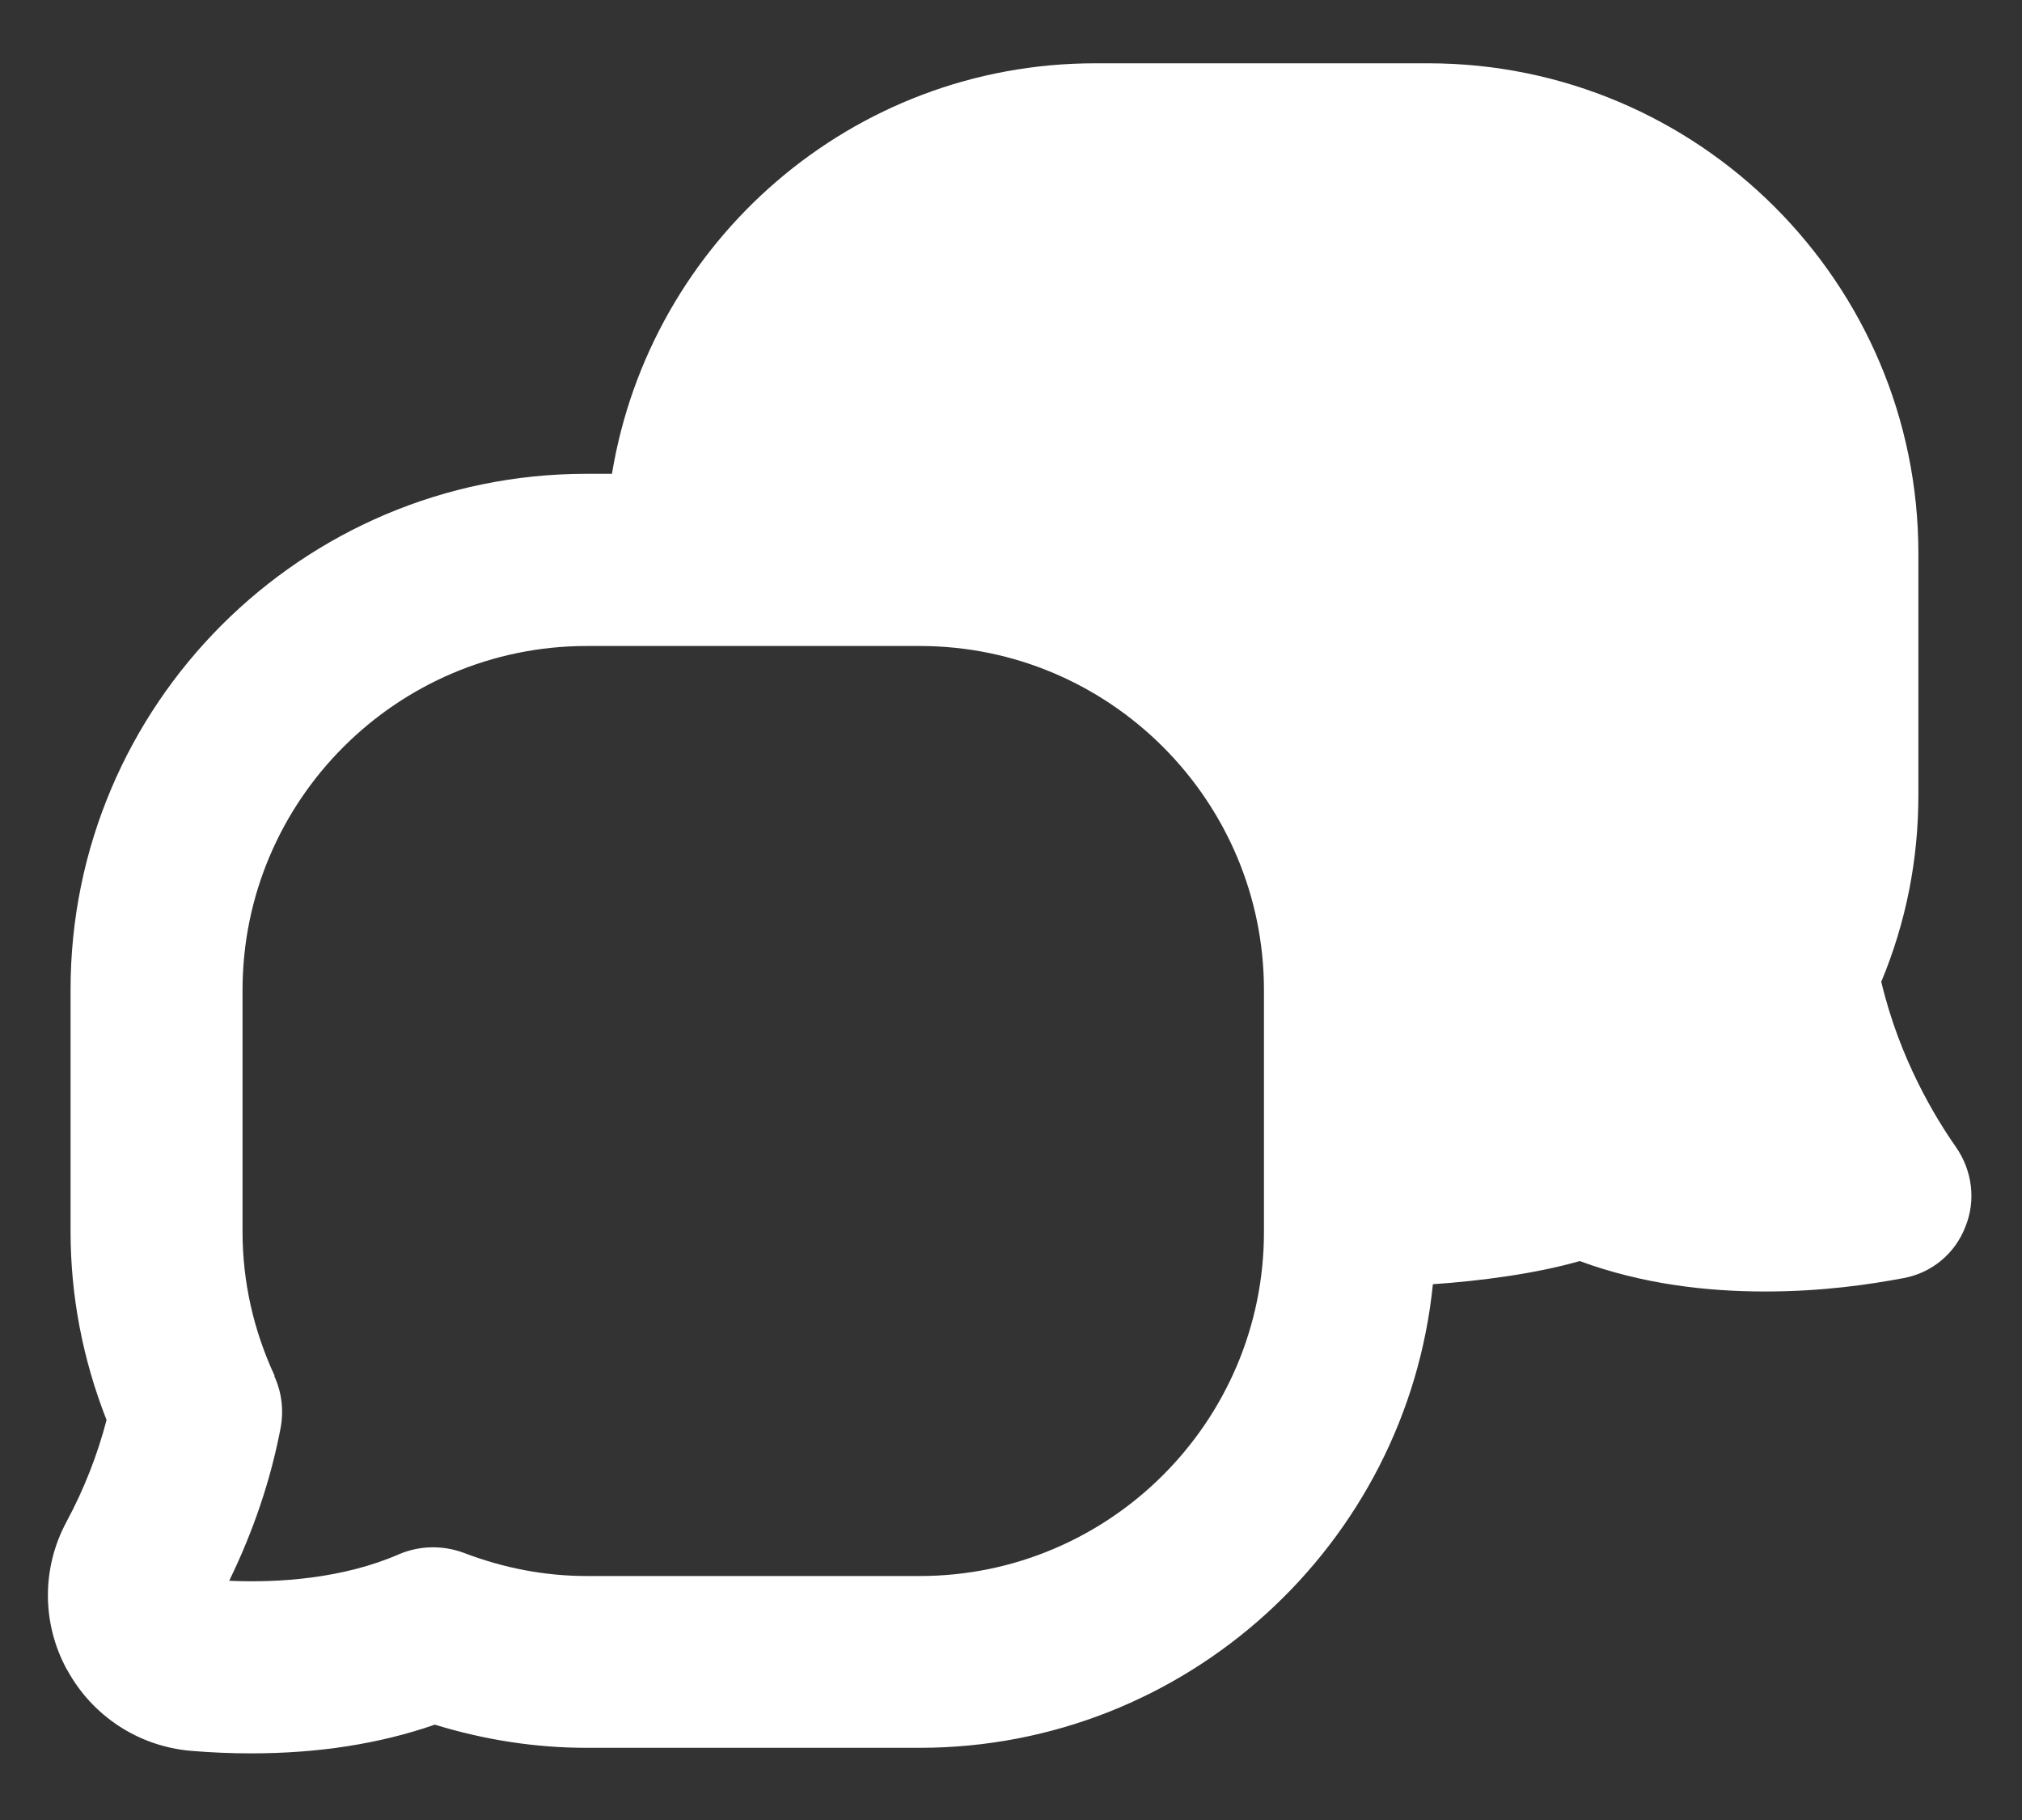 <svg width="20" height="18" viewBox="0 0 20 18" fill="none" xmlns="http://www.w3.org/2000/svg">
<rect x="0" y="0" width="20" height="18" fill="#333333" stroke="none"/>
<path d="M0.666 16.518C0.915 16.974 1.373 17.272 1.889 17.316C2.091 17.333 2.29 17.341 2.484 17.341C3.147 17.341 3.754 17.247 4.301 17.057C4.793 17.208 5.296 17.286 5.801 17.286H9.097C11.734 17.286 13.914 15.273 14.173 12.701C14.629 12.67 15.19 12.598 15.625 12.472C16.247 12.701 16.884 12.773 17.457 12.773C18.029 12.773 18.49 12.704 18.832 12.64C19.108 12.588 19.337 12.399 19.439 12.135C19.547 11.873 19.508 11.575 19.345 11.342C19.143 11.053 18.79 10.476 18.608 9.71C18.854 9.119 18.975 8.5 18.975 7.865V5.473C18.975 2.797 16.799 0.626 14.127 0.626H10.832C8.428 0.626 6.432 2.383 6.053 4.686H5.799C2.985 4.686 0.698 6.973 0.698 9.787V12.179C0.698 12.82 0.819 13.446 1.054 14.044C0.964 14.389 0.831 14.729 0.657 15.052C0.412 15.508 0.412 16.055 0.662 16.513L0.666 16.518ZM2.718 13.61C2.507 13.157 2.399 12.674 2.399 12.184V9.792C2.399 7.914 3.929 6.389 5.803 6.389H9.098C10.977 6.389 12.502 7.919 12.502 9.792V12.184C12.502 14.062 10.972 15.587 9.098 15.587H5.803C5.394 15.587 4.985 15.51 4.588 15.358C4.381 15.281 4.152 15.284 3.946 15.372C3.391 15.613 2.756 15.656 2.267 15.634C2.504 15.148 2.676 14.643 2.775 14.126C2.808 13.95 2.788 13.77 2.711 13.605L2.718 13.61Z" fill="white"/>
</svg>
